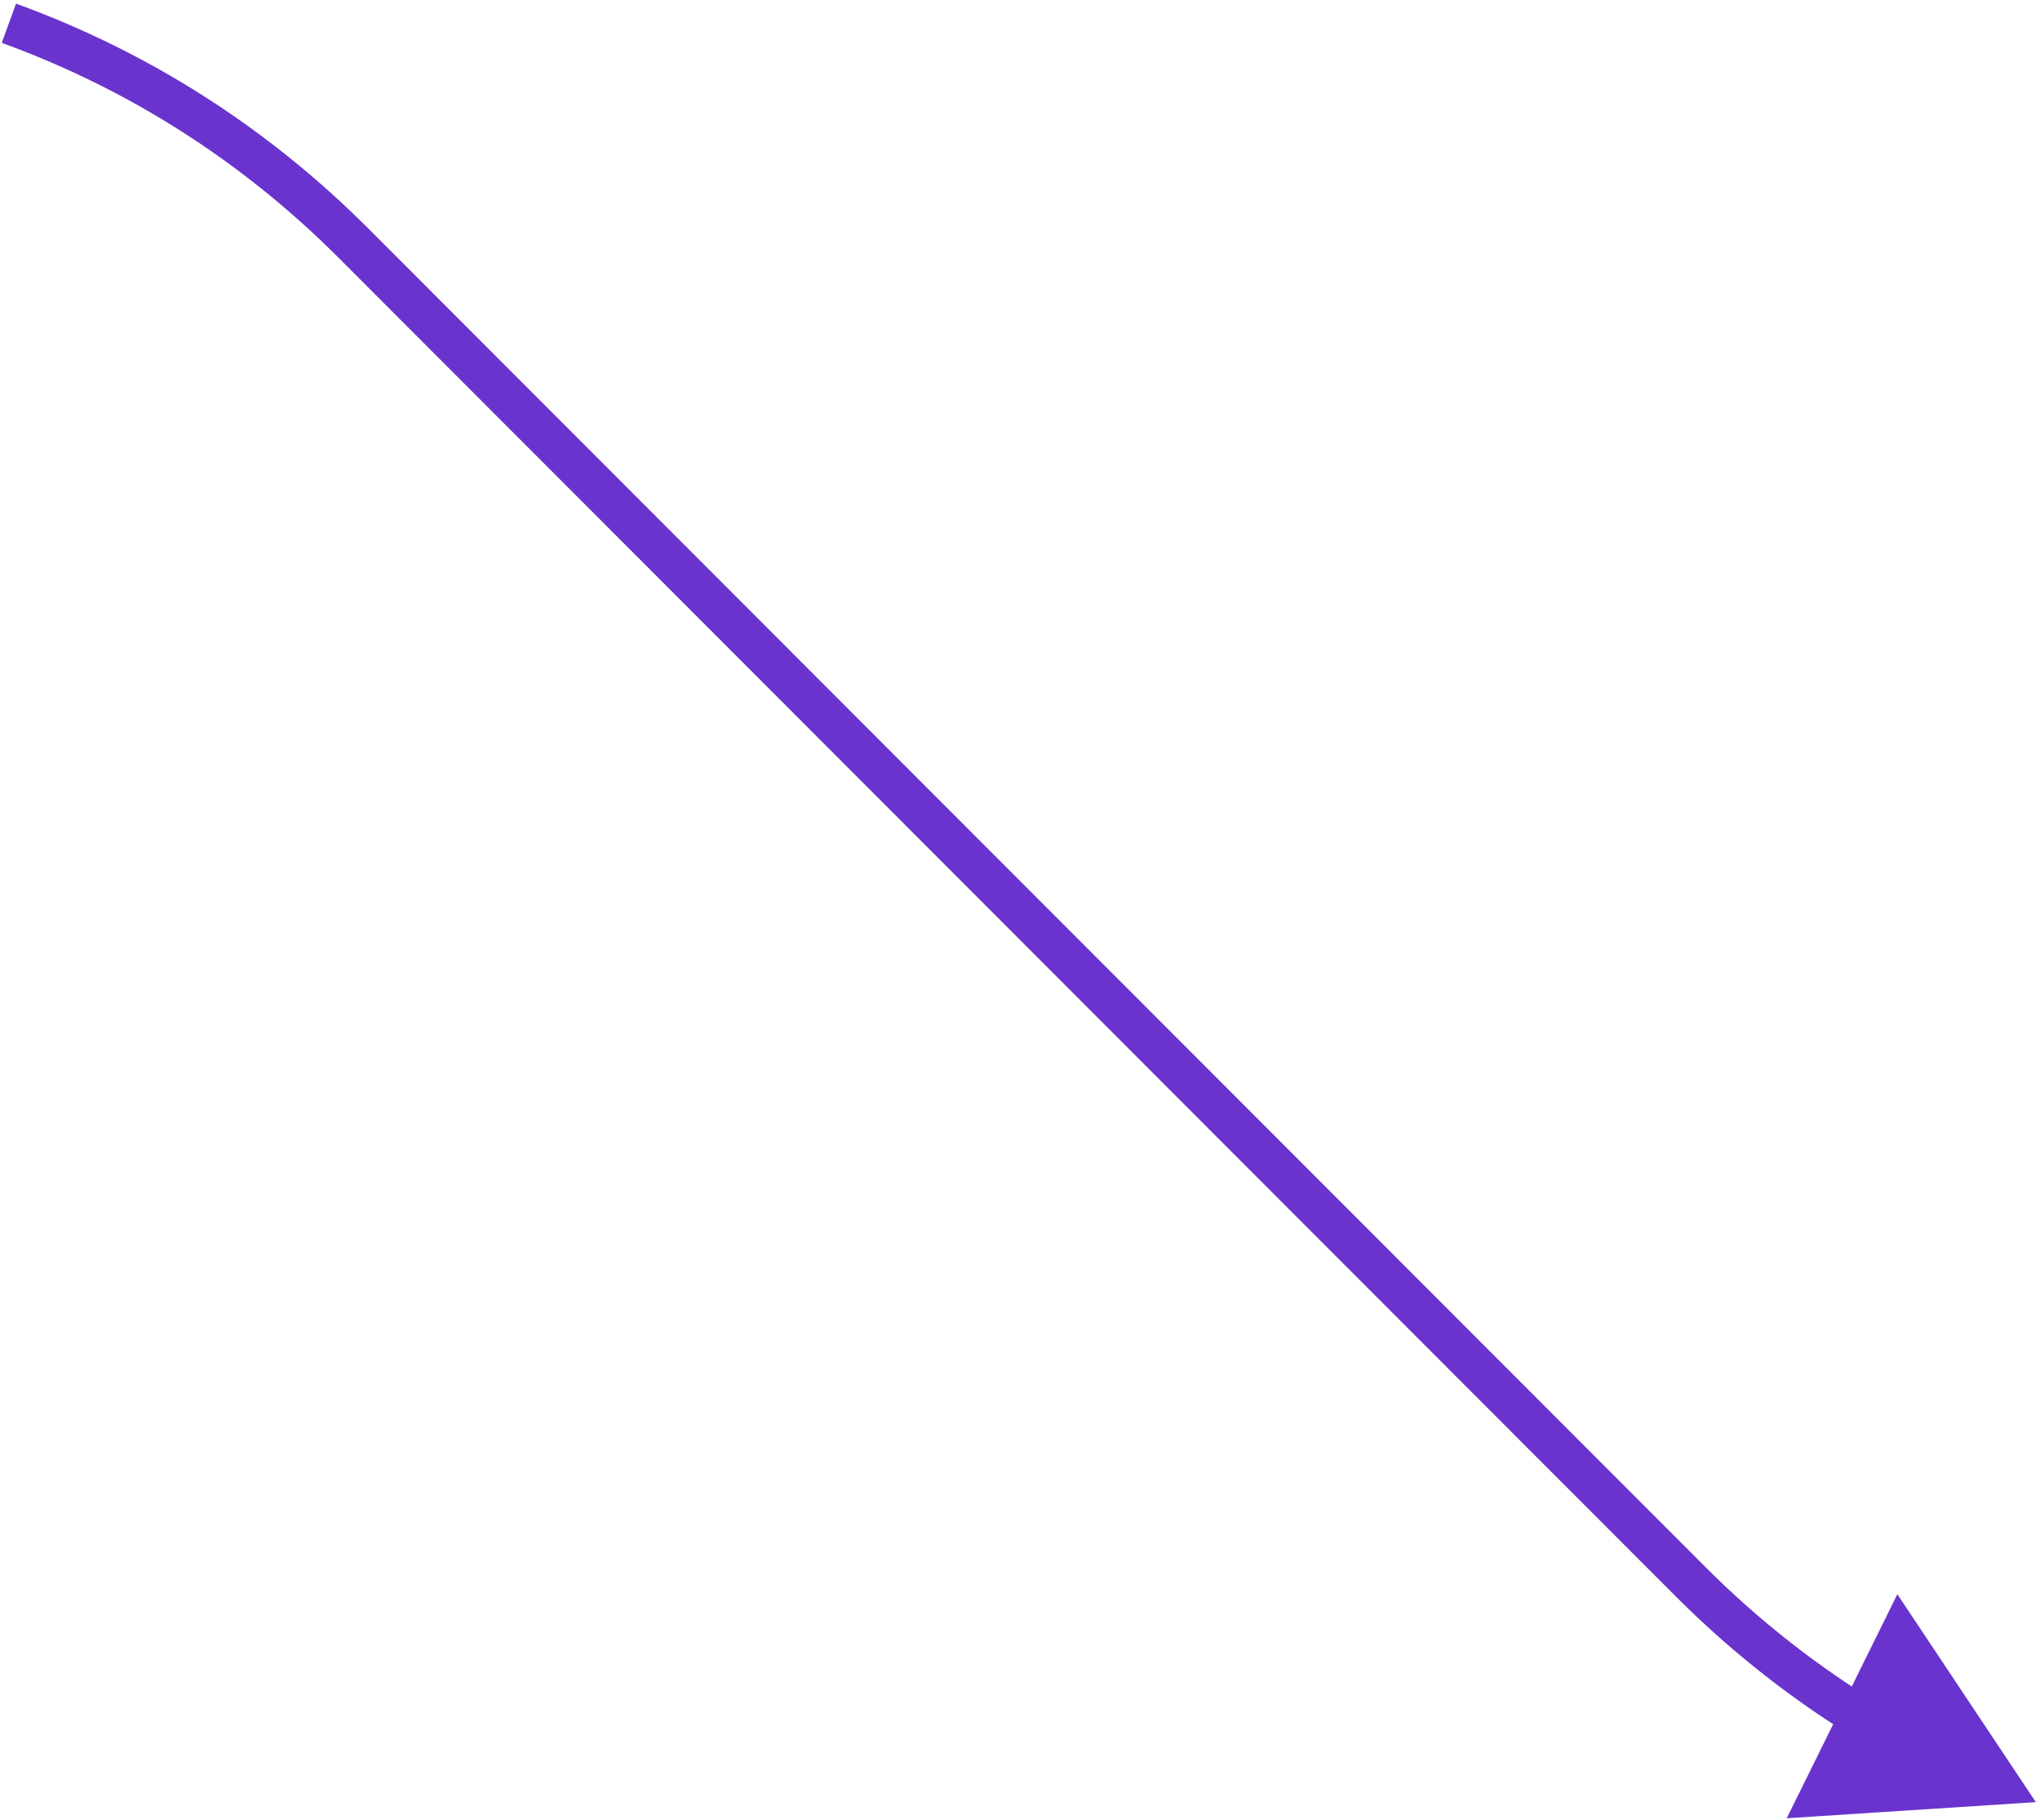 <svg xmlns="http://www.w3.org/2000/svg" width="324" height="289" viewBox="0 0 324 289" fill="none"><path d="M295.865 276.745C285.121 270.301 275.132 262.494 266.195 253.544L53.848 41.005C38.525 25.669 20.505 14.16 0.281 6.804L2.544 0.574C23.684 8.263 42.519 20.293 58.528 36.315L270.875 248.854C279.432 257.418 288.986 264.887 299.27 271.057L295.86 276.745H295.865Z" fill="#6A33CE"></path><path d="M301.345 253.156L323.338 286.171L283.775 288.731L301.345 253.156Z" fill="#6A33CE"></path></svg>